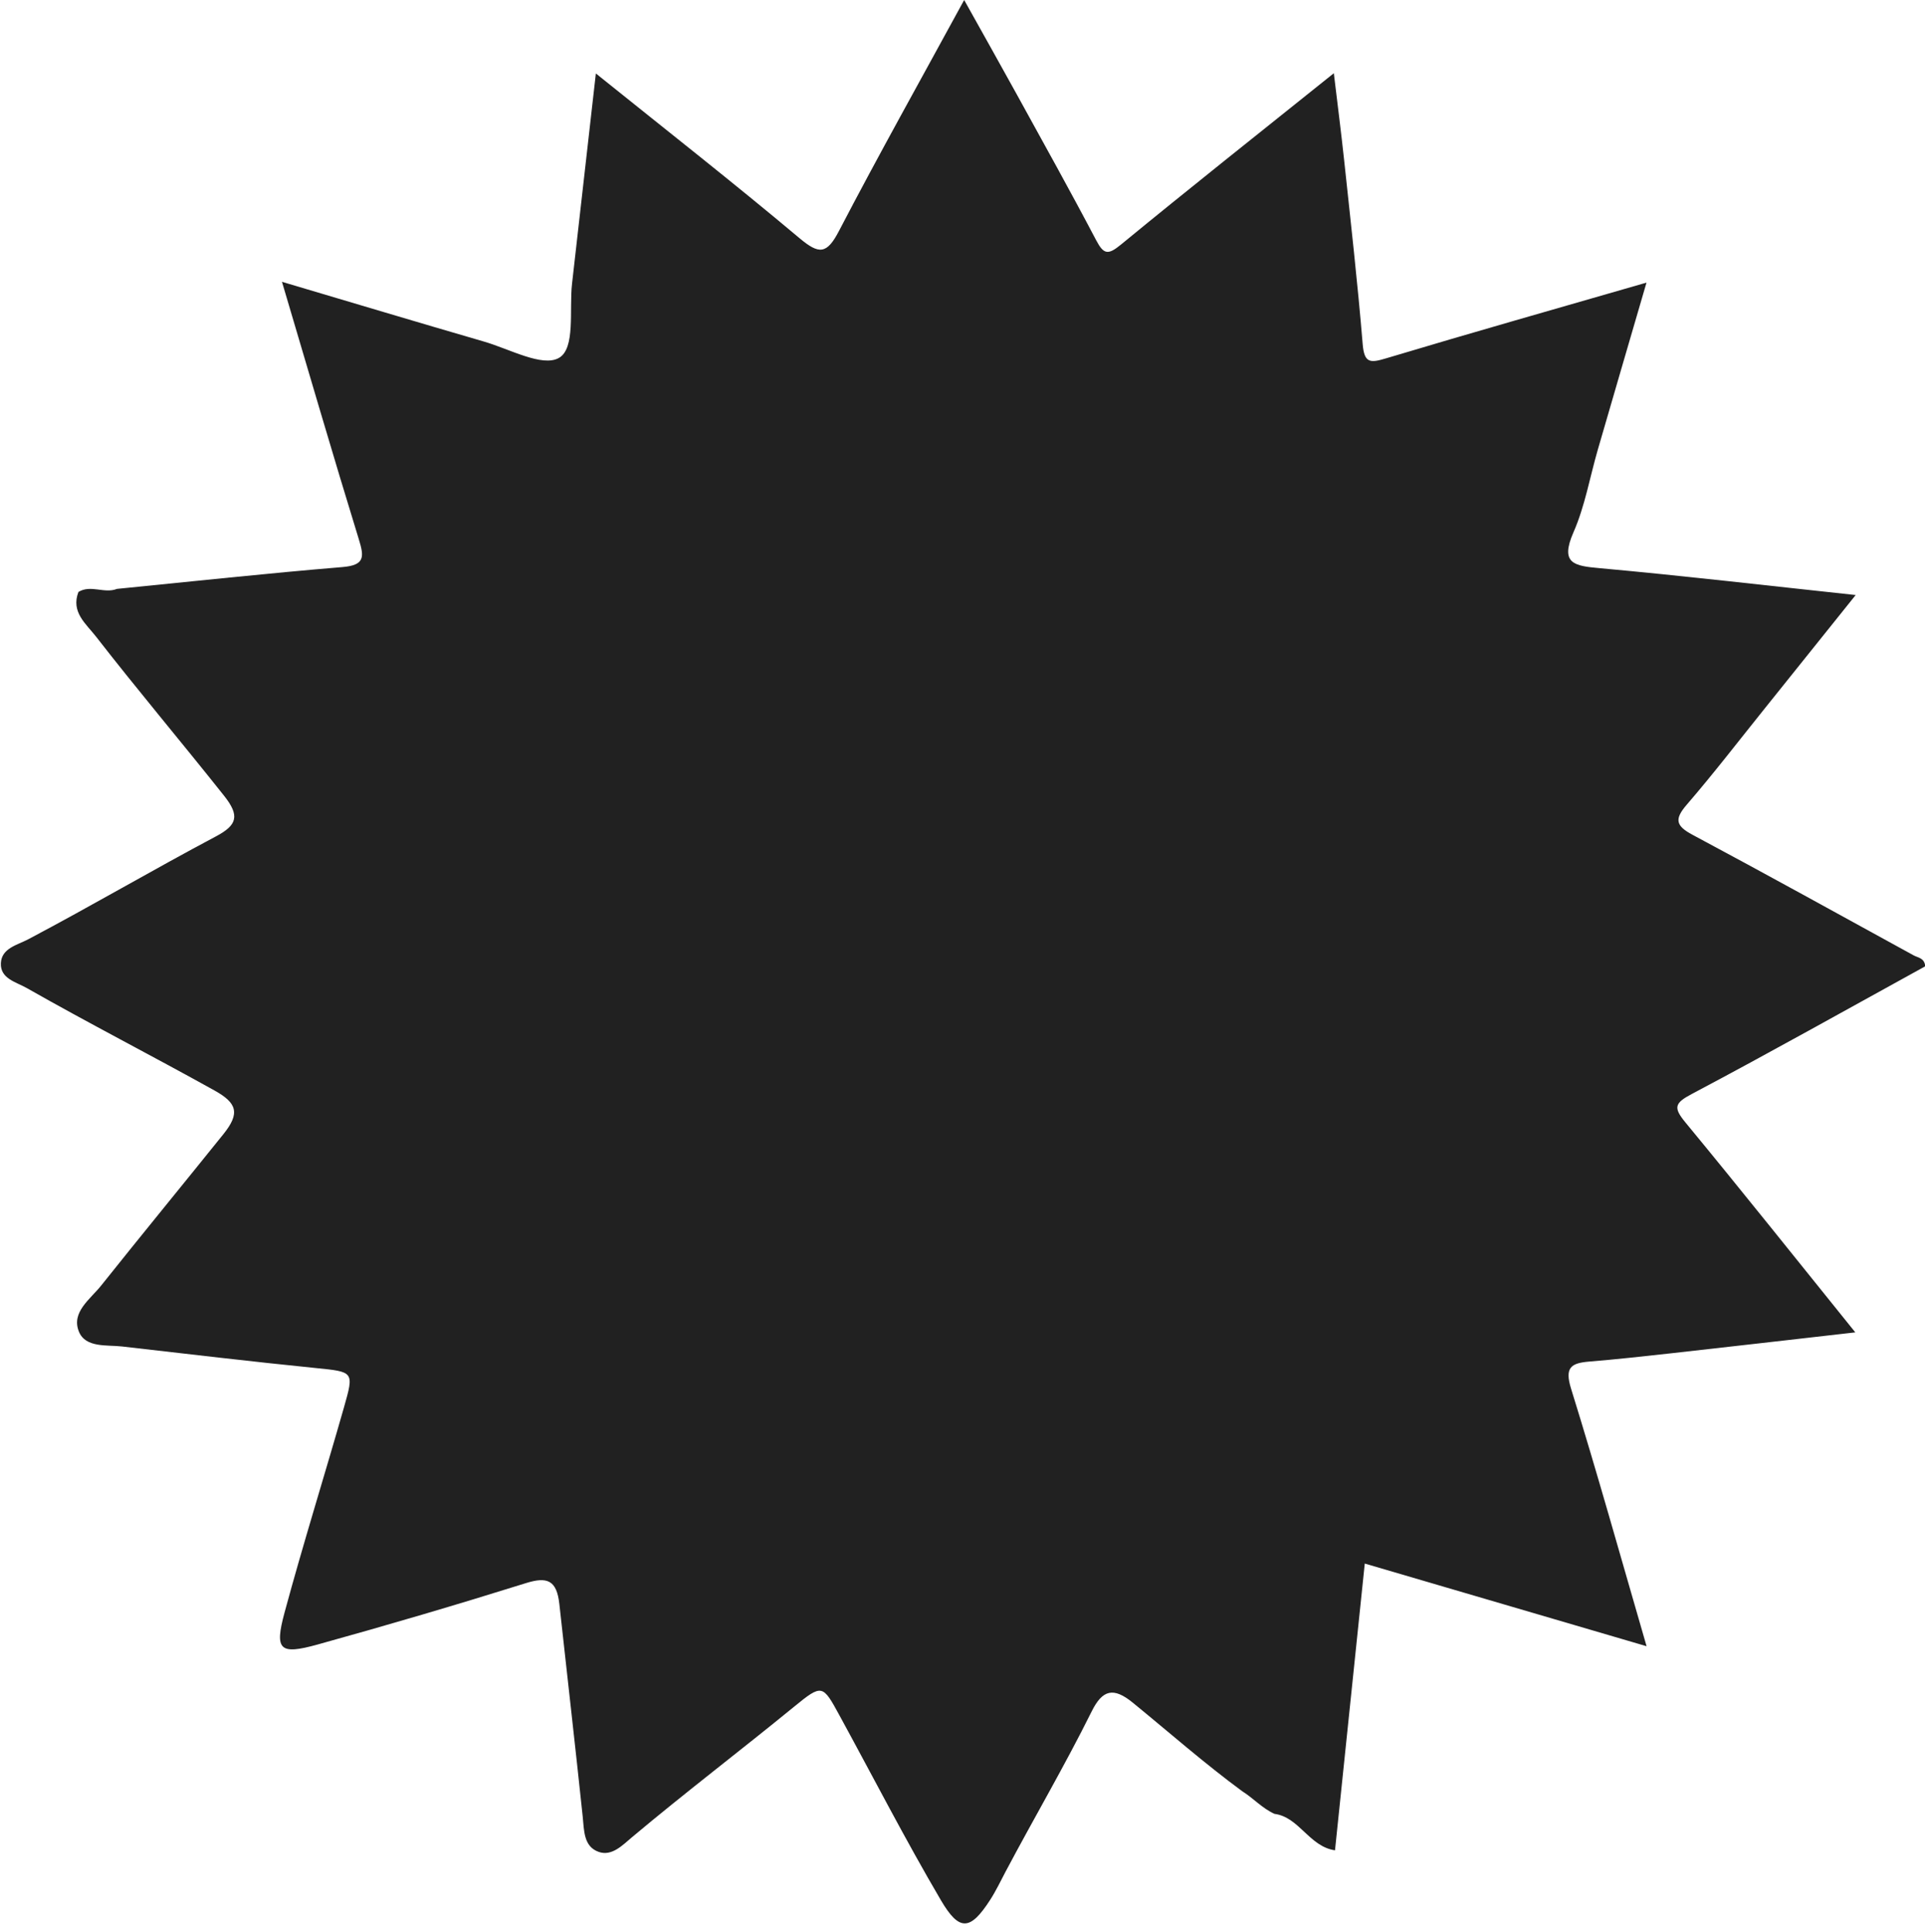 <?xml version="1.0" encoding="UTF-8" standalone="no"?><svg xmlns="http://www.w3.org/2000/svg" xmlns:xlink="http://www.w3.org/1999/xlink" fill="#000000" height="462" preserveAspectRatio="xMidYMid meet" version="1" viewBox="-0.2 0.0 460.4 462.0" width="460.4" zoomAndPan="magnify"><g id="change1_1"><path d="M27.77,140.84c17.98-1.78,35.94-3.73,53.94-5.22c5.39-0.45,5.21-2.43,3.9-6.68 c-6.18-20.06-12.04-40.21-18.37-61.54c16.87,5,32.57,9.72,48.31,14.29c6.08,1.76,13.93,6.16,17.91,3.92 c4.02-2.26,2.45-11.52,3.15-17.74c1.86-16.39,3.71-32.79,5.7-50.3c16.83,13.54,32.99,26.19,48.69,39.38 c4.72,3.96,6.55,3.88,9.47-1.74C209.96,37,220,19.08,230.4,0c4.47,8.02,8.59,15.33,12.64,22.68c6.36,11.56,12.79,23.09,18.93,34.78 c1.82,3.46,2.87,3.54,5.92,1.04c16.48-13.54,33.21-26.79,50.92-40.99c0.9,7.53,1.75,14.13,2.46,20.75 c1.56,14.67,3.23,29.34,4.44,44.04c0.38,4.65,1.86,4.52,5.63,3.39c20.37-6.11,40.82-11.91,62.25-18.1 c-4.04,13.87-7.87,26.91-11.65,39.97c-1.91,6.59-3.07,13.49-5.8,19.71c-3.32,7.58,0.18,8.07,6.31,8.62 c20,1.81,39.95,4.15,61.17,6.42c-7.55,9.41-14.61,18.23-21.68,27.04c-6.21,7.73-12.26,15.61-18.73,23.11 c-3.01,3.49-2.6,5.06,1.39,7.19c17.71,9.46,35.28,19.19,52.89,28.84c1.03,0.57,2.58,0.59,2.77,2.61 c-18.51,10.18-37.04,20.59-55.82,30.53c-4.12,2.18-4.49,3.24-1.54,6.81c13.39,16.23,26.5,32.69,40.63,50.21 c-15.39,1.75-29.62,3.4-43.84,4.98c-6.58,0.73-13.16,1.46-19.75,2c-4.38,0.36-5.98,1.38-4.39,6.49 c6.24,20.08,11.89,40.34,18.06,61.59c-22.77-6.68-44.75-13.12-67.4-19.77c-2.41,23.19-4.74,45.66-7.12,68.58 c-6.17-0.89-8.54-7.94-14.48-8.72c-2.92-1.32-5.06-3.75-7.74-5.43c-9.03-6.65-17.45-14.06-26.12-21.14 c-4.67-3.82-7.28-3.11-9.86,2.08c-6.45,13-13.81,25.52-20.6,38.34c-1.19,2.25-2.28,4.56-3.66,6.7c-4.79,7.43-7.39,7.6-11.79,0.12 c-8.51-14.48-16.19-29.43-24.24-44.17c-4.06-7.44-4.15-7.62-10.93-2.08c-12.81,10.47-25.99,20.49-38.67,31.13 c-2.3,1.93-4.84,4.66-8.01,3.55c-3.65-1.28-3.48-5.18-3.83-8.48c-1.78-16.94-3.73-33.86-5.58-50.79c-0.63-5.75-2.92-6.6-8-5.01 c-16.52,5.17-33.13,10.06-49.81,14.68c-9.09,2.52-10.35,1.37-7.92-7.62c4.45-16.46,9.56-32.74,14.23-49.14 c2.43-8.56,2.37-8.44-6.86-9.37c-15.44-1.55-30.84-3.39-46.26-5.15c-3.59-0.41-8.71,0.37-10.29-3.56c-1.88-4.65,2.71-7.72,5.32-11 c9.68-12.14,19.53-24.14,29.26-36.24c4.03-5.01,3.21-7.44-2.15-10.42C36.18,252.5,21,244.72,6.18,236.29 c-2.55-1.45-6.35-2.23-6.17-5.95c0.18-3.59,3.94-4.32,6.54-5.7c15.08-7.96,29.8-16.6,44.86-24.59c5.11-2.71,5.81-4.92,1.98-9.74 c-10.13-12.76-20.64-25.22-30.64-38.08c-2.38-3.06-6.04-5.84-4.19-10.66C21.5,139.77,24.77,142.04,27.77,140.84z" fill="#212121"/></g></svg>
